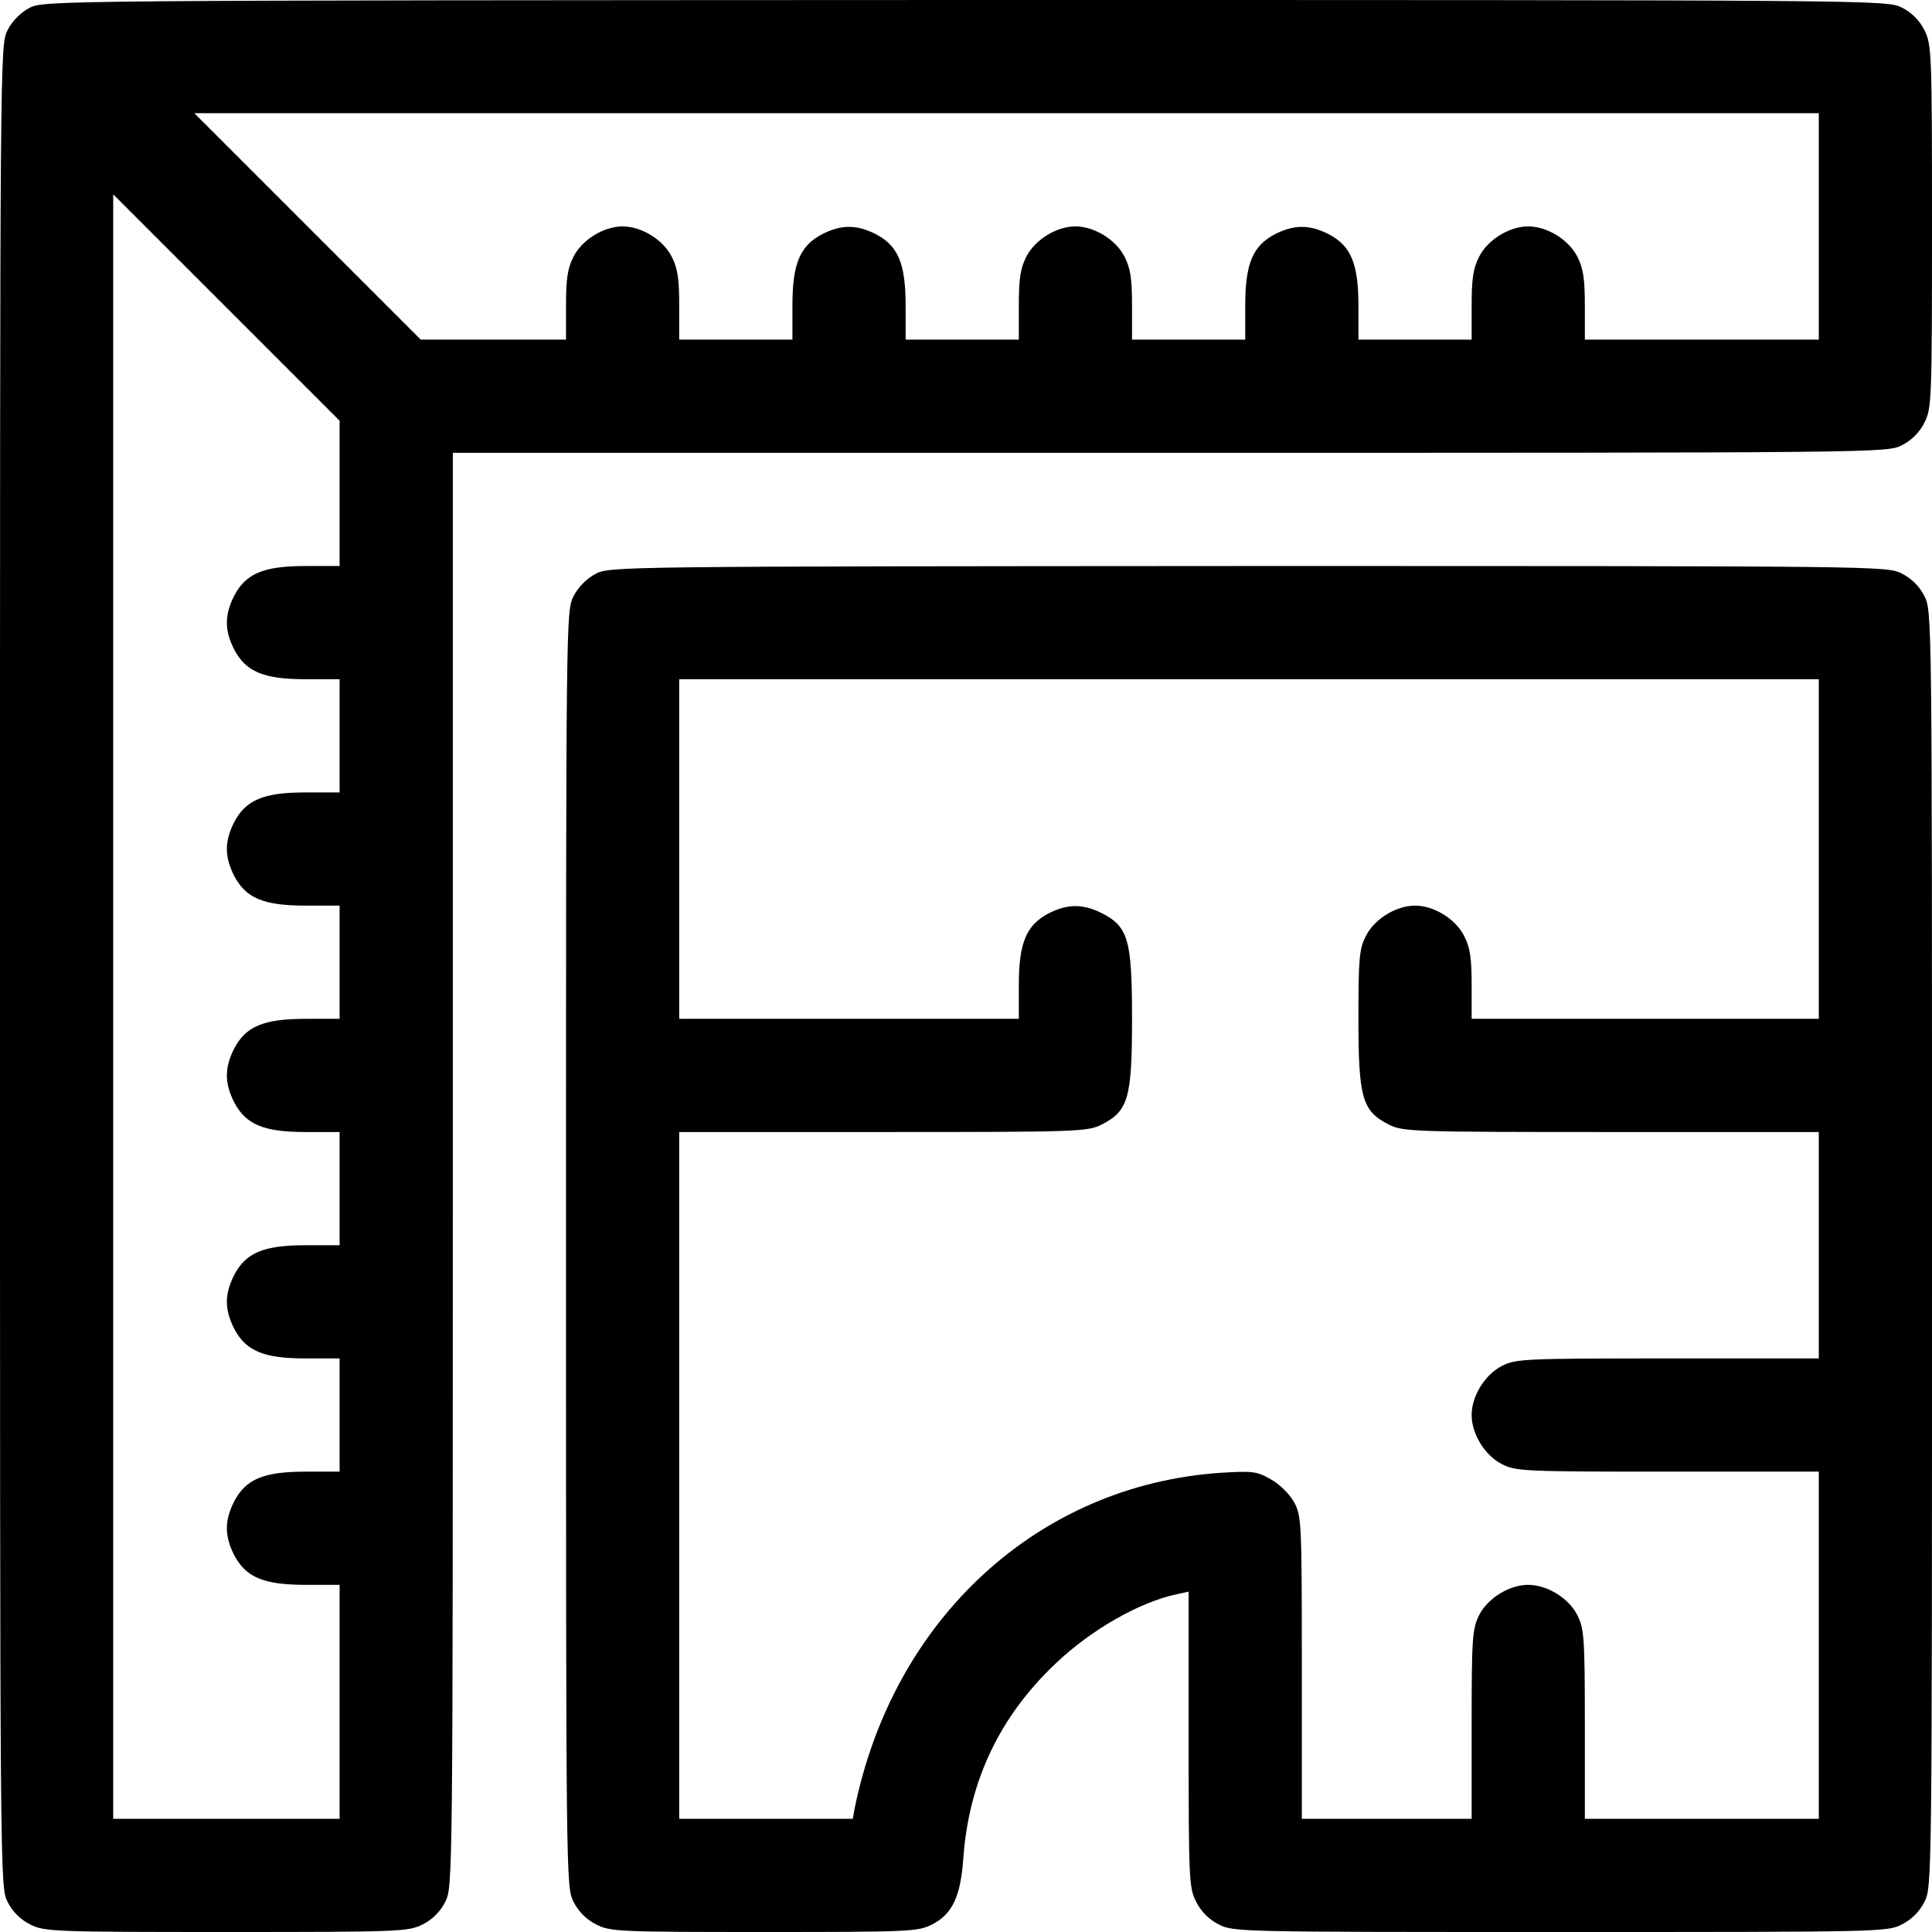 <svg xmlns="http://www.w3.org/2000/svg" version="1.0" viewBox="0 0 512 512"><path d="M7.8 2.1C5.5 3.3 3.2 5.6 2 8c-2 3.9-2 5.4-2 248 0 242.7 0 244.1 2 248 1.3 2.6 3.4 4.7 6 6 3.8 1.9 5.8 2 52 2s48.2-.1 52-2c2.6-1.3 4.7-3.4 6-6 2-3.9 2-5.5 2-194V120h190c188.5 0 190.1 0 194-2 2.6-1.3 4.7-3.4 6-6 1.9-3.8 2-5.8 2-52s-.1-48.2-2-52c-1.3-2.6-3.4-4.7-6-6-3.9-2-5.3-2-248.2-2C14.5.1 11.5.1 7.8 2.1zM482 60v30h-62v-9c0-7.1-.4-9.9-2-13-2.3-4.5-8-8-13-8s-10.7 3.5-13 8c-1.6 3.1-2 5.9-2 13v9h-30v-9c0-11.2-2-15.9-8-19-5-2.5-9-2.5-14 0-6 3.1-8 7.8-8 19v9h-30v-9c0-7.1-.4-9.9-2-13-2.3-4.5-8-8-13-8s-10.7 3.5-13 8c-1.6 3.1-2 5.9-2 13v9h-30v-9c0-11.2-2-15.9-8-19-5-2.5-9-2.5-14 0-6 3.1-8 7.8-8 19v9h-30v-9c0-7.1-.4-9.9-2-13-2.3-4.5-8-8-13-8s-10.7 3.5-13 8c-1.6 3.1-2 5.9-2 13v9h-38.5l-30-30-30-30H482v30zM90 130.7V150h-9c-11.2 0-15.9 2-19 8-2.5 5-2.5 9 0 14 3.1 6 7.8 8 19 8h9v30h-9c-11.2 0-15.9 2-19 8-2.5 5-2.5 9 0 14 3.1 6 7.8 8 19 8h9v30h-9c-11.2 0-15.9 2-19 8-2.5 5-2.5 9 0 14 3.1 6 7.8 8 19 8h9v30h-9c-11.2 0-15.9 2-19 8-2.5 5-2.5 9 0 14 3.1 6 7.8 8 19 8h9v30h-9c-11.2 0-15.9 2-19 8-2.5 5-2.5 9 0 14 3.1 6 7.8 8 19 8h9v62H30V51.5l30 30 30 30v19.2z"/><path d="M157.8 152.1c-2.3 1.2-4.6 3.5-5.8 5.9-2 3.9-2 5.6-2 173 0 167.5 0 169.1 2 173 1.3 2.6 3.4 4.7 6 6 3.7 1.9 5.8 2 44.5 2s40.8-.1 44.5-2c5.4-2.7 7.6-7.5 8.3-17.7 1.5-20.3 9.6-37.4 24.4-51.4 9.3-8.9 22.2-16.3 32.1-18.4l3.2-.7V461c0 37.2.1 39.3 2 43 1.3 2.6 3.4 4.7 6 6 3.8 2 5.7 2 90.5 2s86.7 0 90.5-2c2.6-1.3 4.7-3.4 6-6 2-3.9 2-5.5 2-173s0-169.1-2-173c-1.3-2.6-3.4-4.7-6-6-3.9-2-5.5-2-173.2-2-166.6.1-169.4.1-173 2.1zM482 225v45h-92v-9c0-7.1-.4-9.9-2-13-2.3-4.5-8-8-13-8s-10.7 3.5-13 8c-1.8 3.5-2 5.9-2 22 0 21 1 24.4 8 28 3.8 1.9 5.8 2 59 2h55v60h-40c-38.2 0-40.3.1-44 2-4.5 2.3-8 8-8 13s3.5 10.7 8 13c3.7 1.9 5.8 2 44 2h40v92h-62v-25c0-23.2-.2-25.4-2-29-2.3-4.5-8-8-13-8s-10.7 3.5-13 8c-1.8 3.6-2 5.8-2 29v25h-45v-40.1c0-39-.1-40.2-2.1-43.9-1.2-2.1-3.9-4.8-6.2-6-3.6-2.1-4.8-2.2-13.1-1.7-48.3 3.2-86.8 38.5-97.1 88.9l-.5 2.8h-46V300h54c52.2 0 54.2-.1 58-2 7-3.6 8-7 8-28s-1-24.4-8-28c-5-2.5-9-2.5-14 0-6 3.1-8 7.8-8 19v9h-90v-90h302v45z"/></svg>